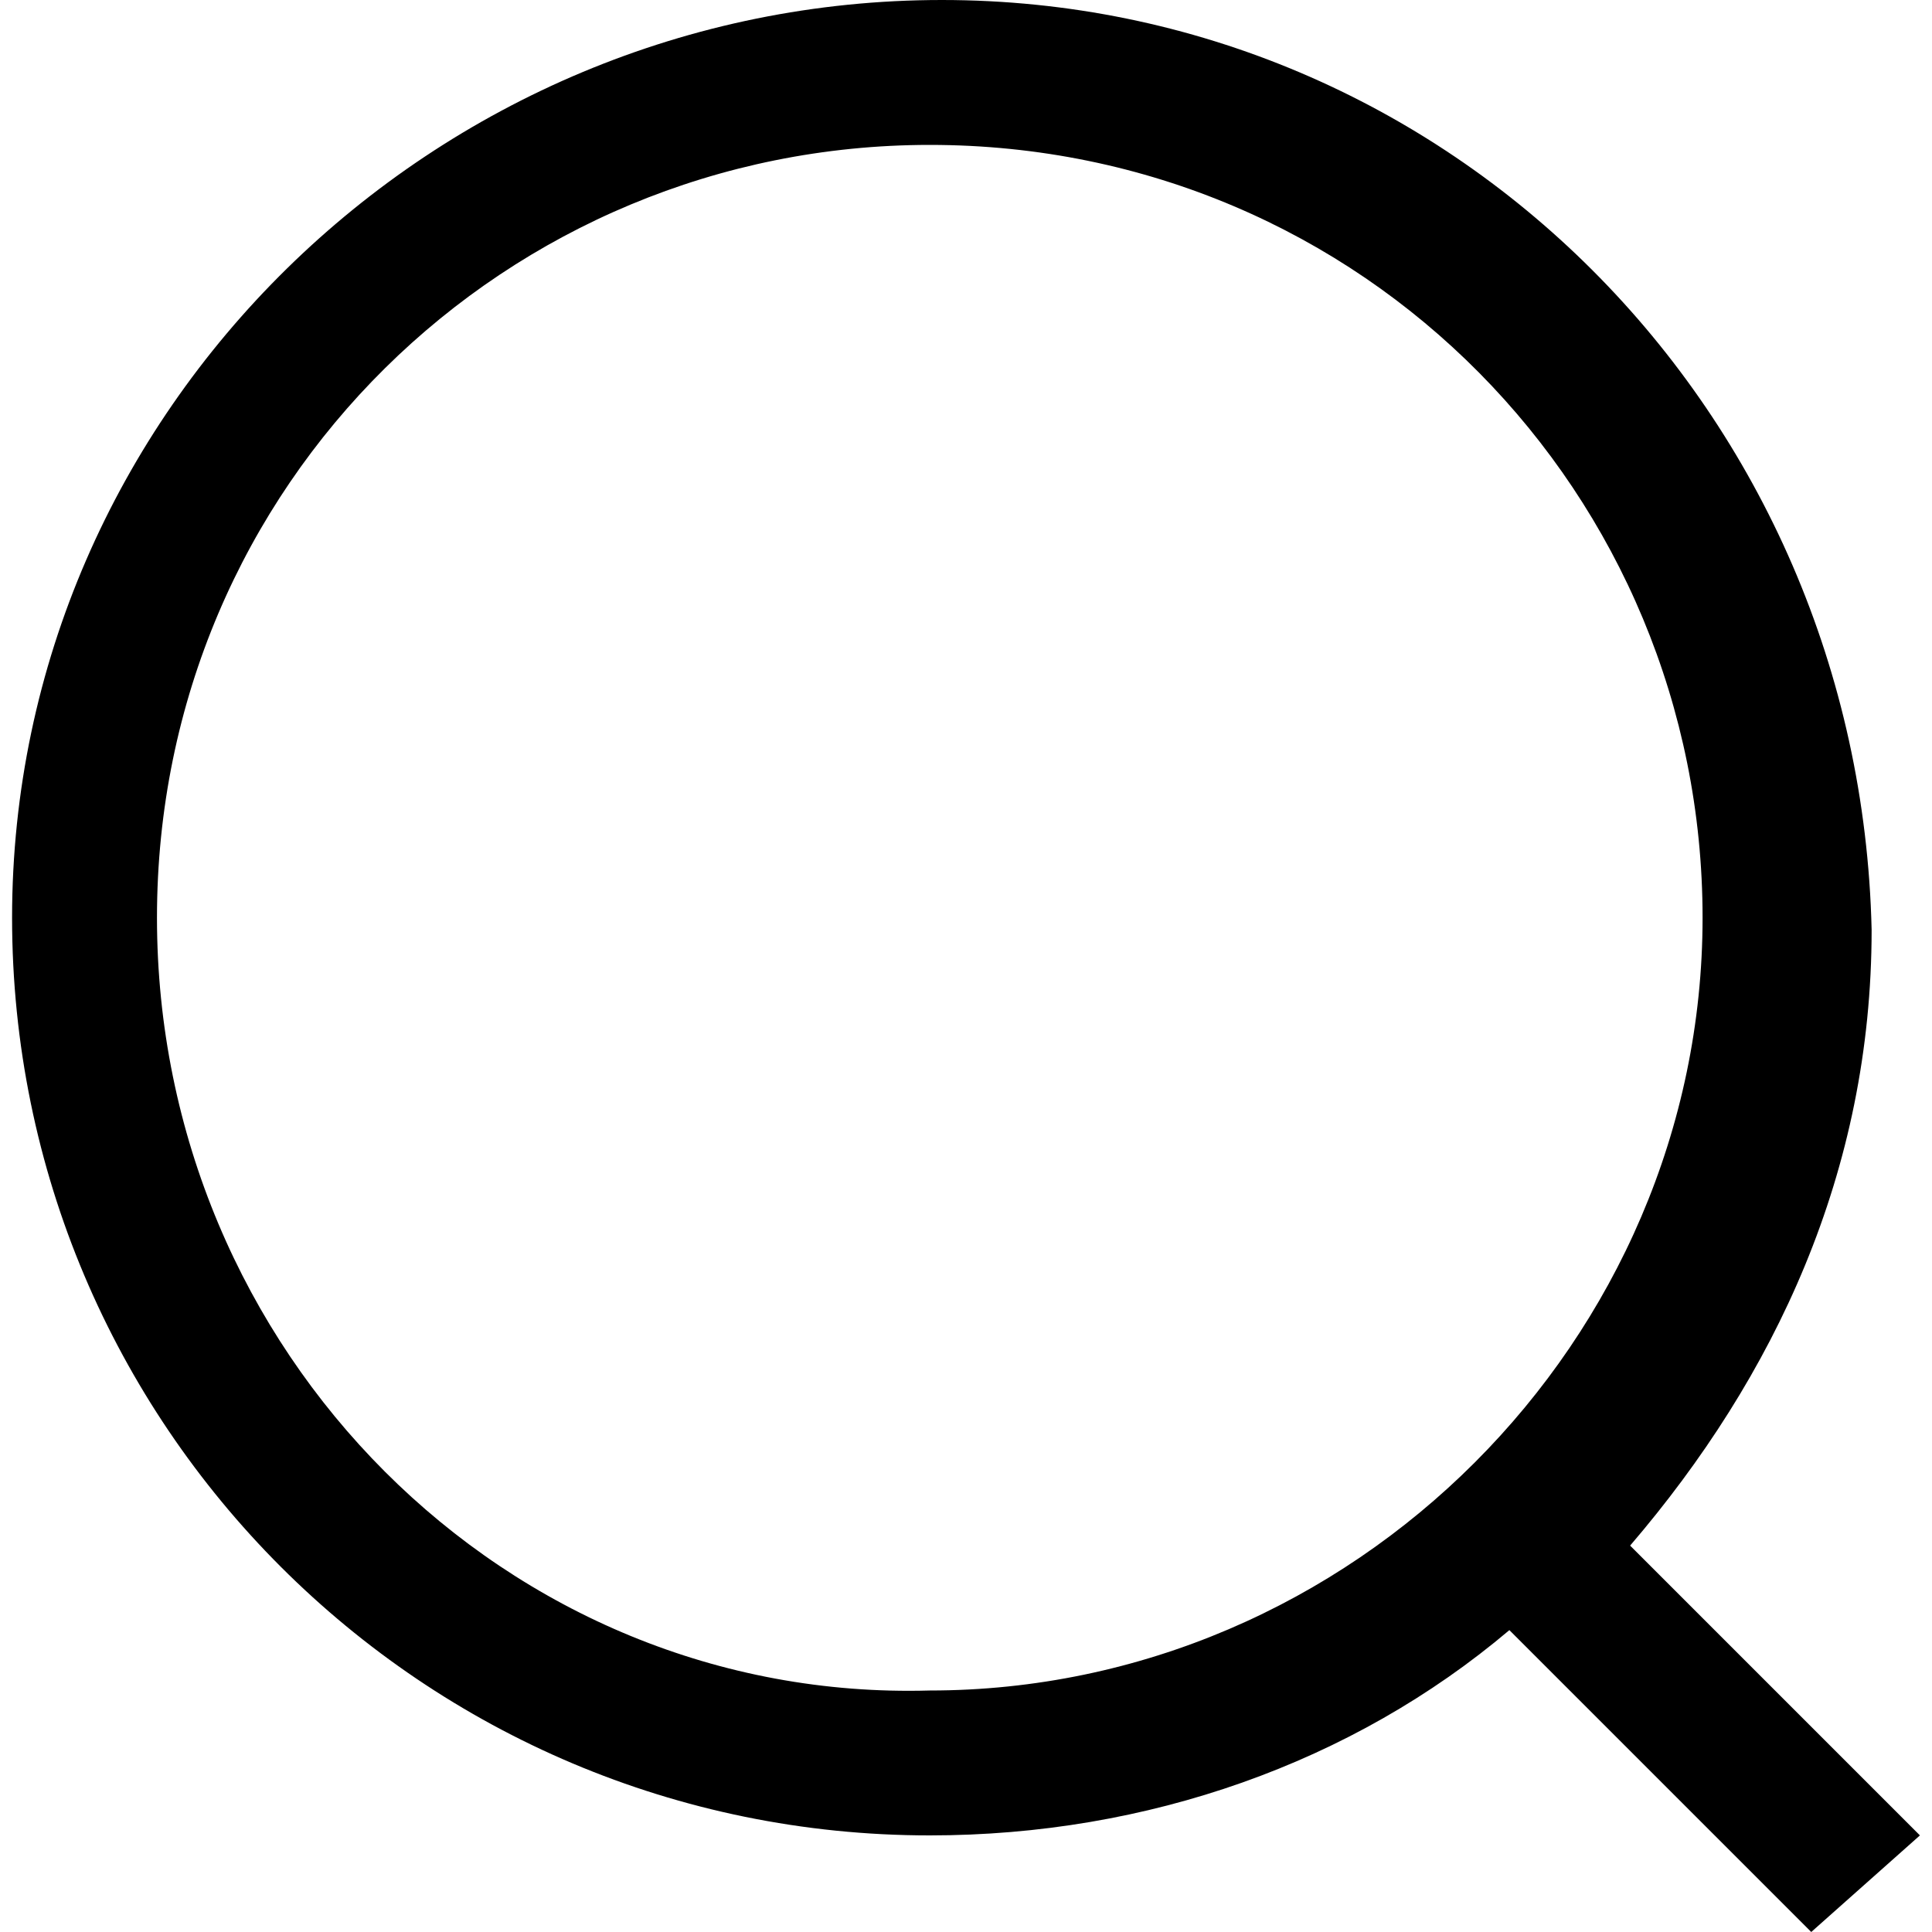 <?xml version="1.0" standalone="no"?><!DOCTYPE svg PUBLIC "-//W3C//DTD SVG 1.1//EN" "http://www.w3.org/Graphics/SVG/1.1/DTD/svg11.dtd"><svg t="1749362081774" class="icon" viewBox="0 0 1024 1024" version="1.1" xmlns="http://www.w3.org/2000/svg" p-id="4394" xmlns:xlink="http://www.w3.org/1999/xlink" width="200" height="200"><path d="M1017.6 972.8l-153.6-153.6c76.8-89.6 128-198.4 128-326.4C985.6 217.6 768 0 499.2 0 230.4 0 6.4 217.6 6.4 486.4c0 268.8 217.6 486.4 486.4 486.4 115.2 0 224-38.4 307.2-108.8L960 1024 1017.6 972.8 1017.6 972.8zM83.2 486.4c0-230.4 185.6-409.6 409.6-409.6 230.4 0 409.6 185.6 409.6 409.6S716.8 896 492.8 896C268.8 902.4 83.2 716.8 83.2 486.4L83.2 486.4z" p-id="4395"></path></svg>